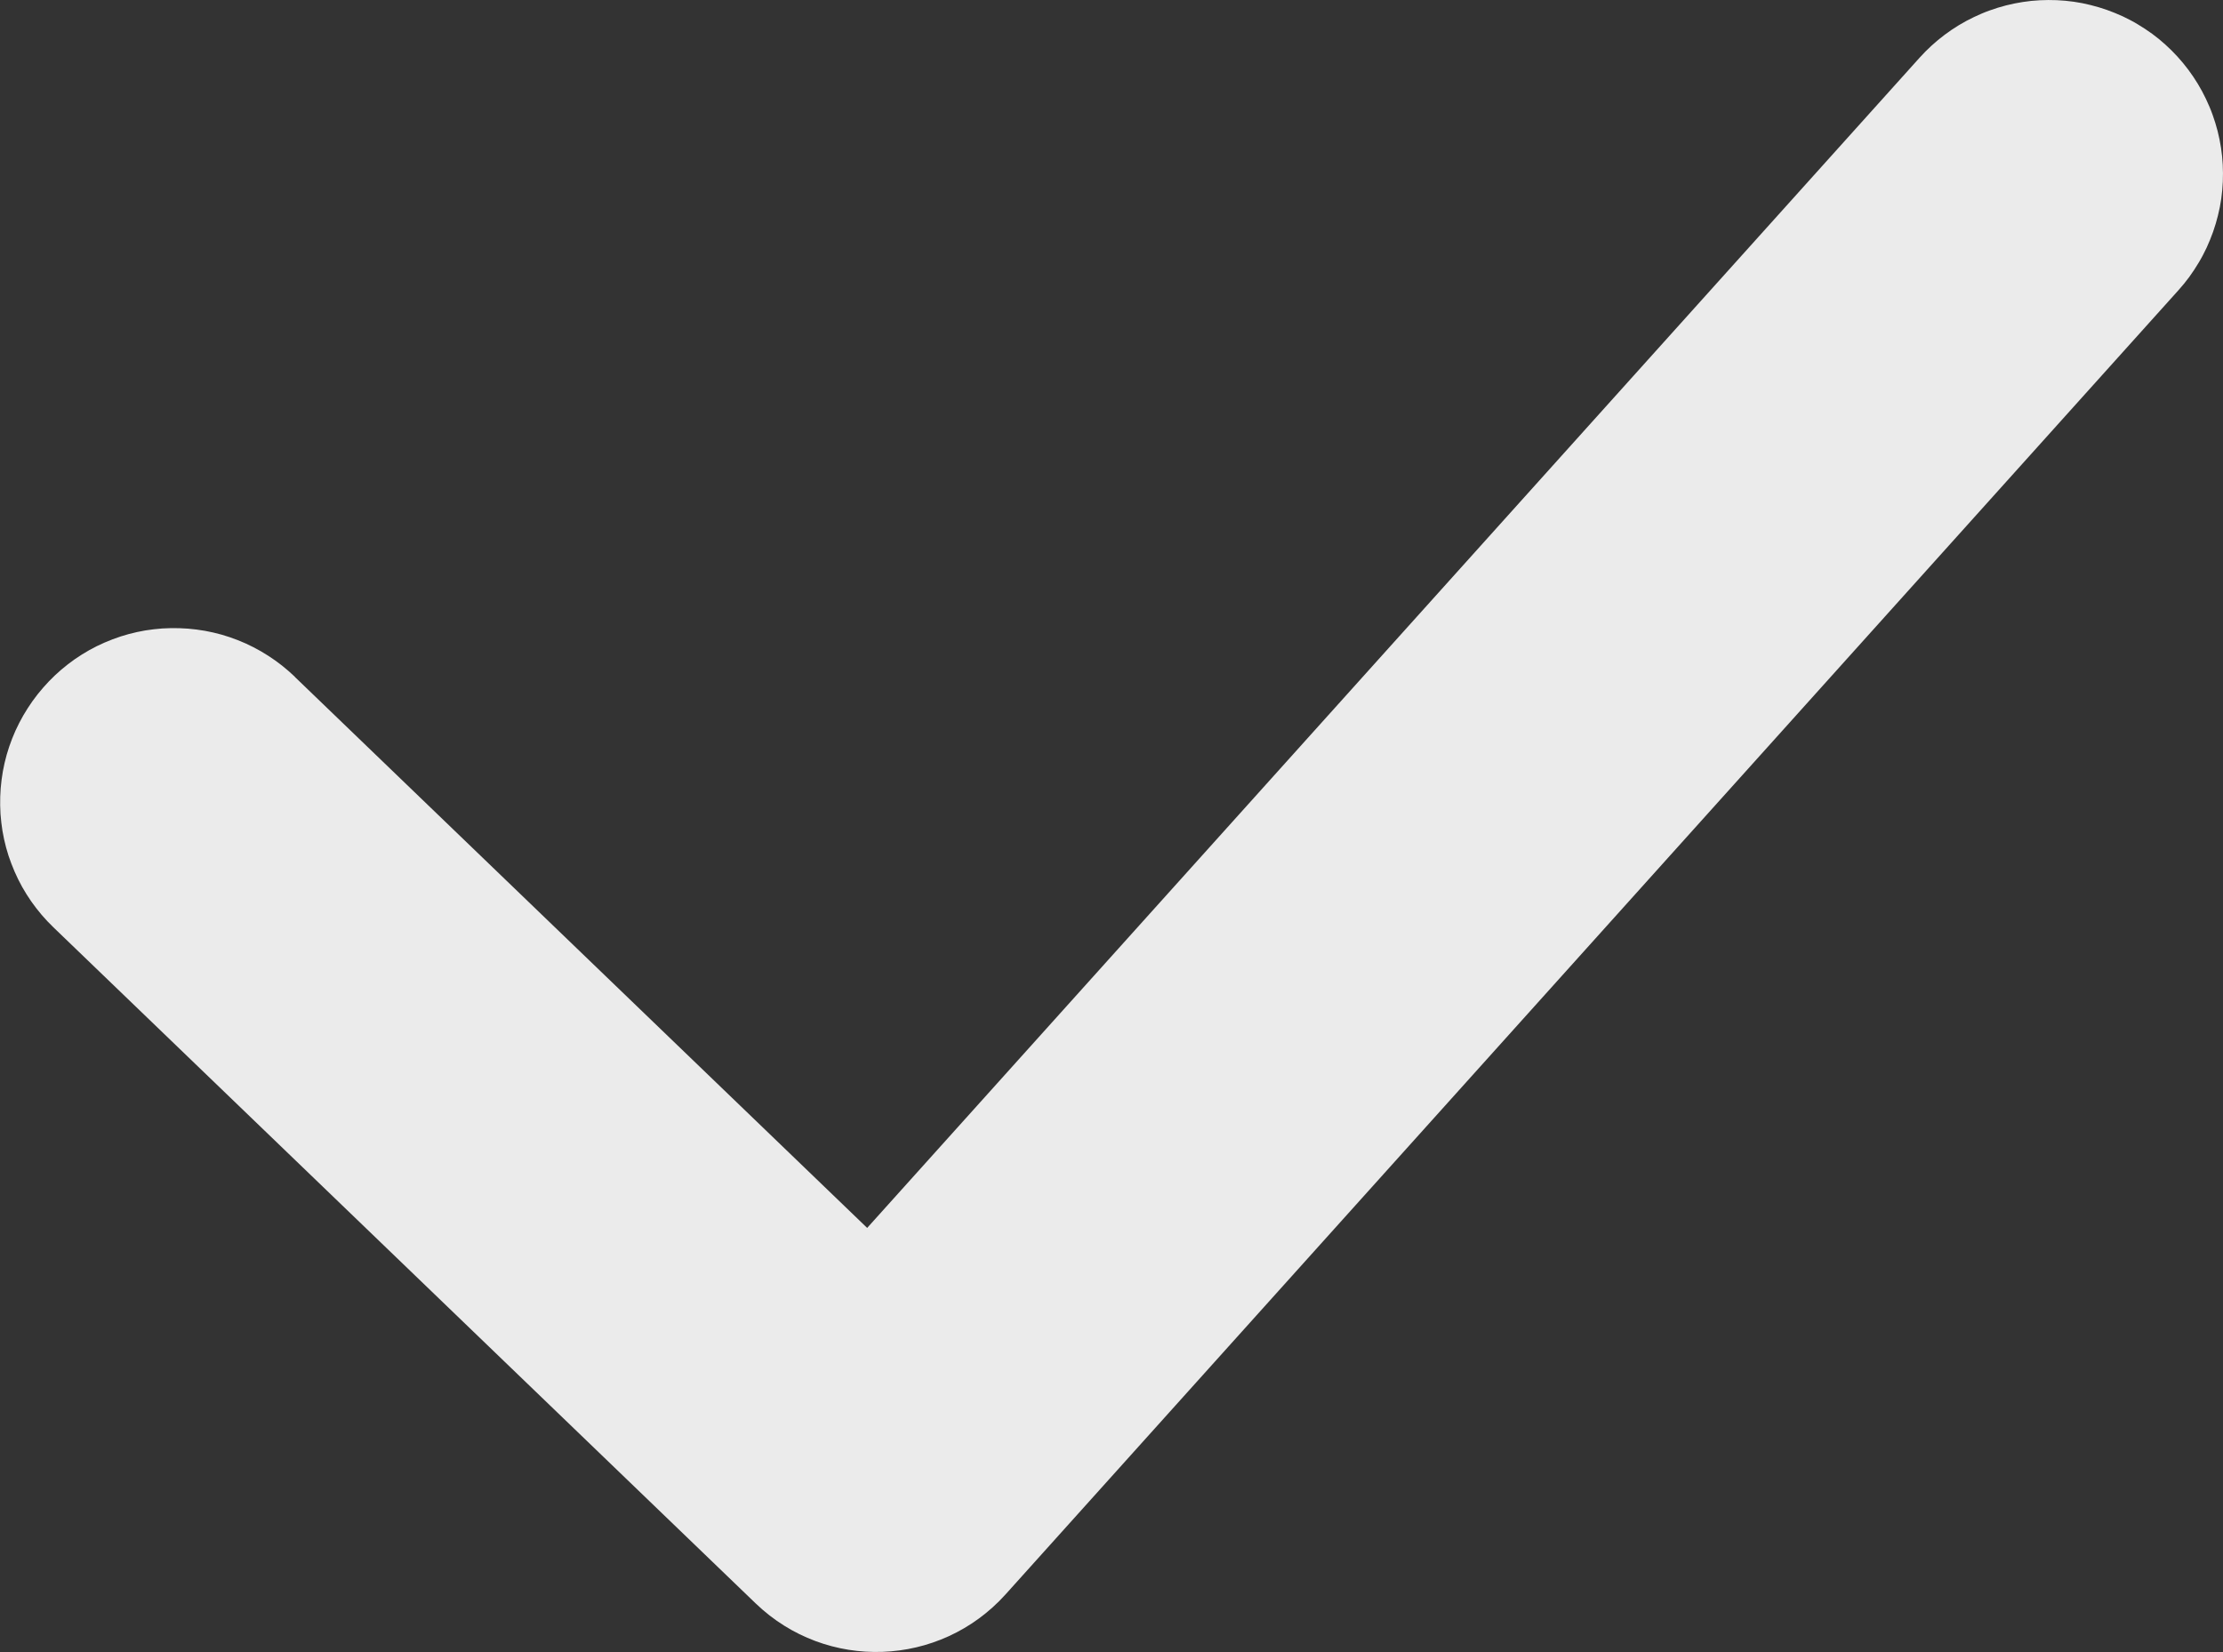 <svg xmlns="http://www.w3.org/2000/svg" xmlns:xlink="http://www.w3.org/1999/xlink" width="25.55" height="18.99" viewBox="0 0 25.55 18.99" fill="none"><rect x="0" y="0" width="25.55" height="18.99" fill="#333333" stroke="none"/><path  id="路径 1751" style="fill:#FFFFFF; opacity:0.9;" d="M3.387,7.779l8.07,7.77l-1.387,1.441l-1.487,-1.337l13.48,-14.99c0.044,-0.049 0.09,-0.095 0.138,-0.139c0.048,-0.044 0.099,-0.086 0.151,-0.125c0.052,-0.039 0.107,-0.076 0.163,-0.11c0.056,-0.034 0.114,-0.065 0.173,-0.093c0.059,-0.028 0.119,-0.054 0.181,-0.076c0.062,-0.022 0.124,-0.042 0.188,-0.058c0.063,-0.016 0.128,-0.029 0.192,-0.039c0.065,-0.01 0.13,-0.017 0.195,-0.02c0.065,-0.003 0.131,-0.004 0.196,-0.001c0.065,0.003 0.131,0.009 0.195,0.018c0.065,0.009 0.129,0.022 0.193,0.038c0.064,0.016 0.126,0.034 0.188,0.056c0.062,0.022 0.122,0.047 0.182,0.074c0.059,0.028 0.117,0.058 0.173,0.092c0.056,0.033 0.111,0.07 0.164,0.108c0.053,0.039 0.104,0.08 0.152,0.124c0.049,0.044 0.095,0.09 0.139,0.138c0.044,0.048 0.086,0.099 0.125,0.151c0.039,0.052 0.076,0.107 0.11,0.163c0.034,0.056 0.065,0.114 0.093,0.173c0.028,0.059 0.054,0.119 0.076,0.181c0.022,0.062 0.042,0.124 0.058,0.188c0.016,0.063 0.029,0.128 0.039,0.192c0.01,0.065 0.017,0.13 0.02,0.195c0.003,0.065 0.004,0.131 0.001,0.196c-0.003,0.065 -0.009,0.131 -0.018,0.195c-0.009,0.065 -0.022,0.129 -0.038,0.193c-0.016,0.064 -0.034,0.126 -0.056,0.188c-0.022,0.062 -0.047,0.122 -0.074,0.182c-0.028,0.059 -0.058,0.117 -0.092,0.173c-0.033,0.056 -0.07,0.111 -0.108,0.164c-0.039,0.053 -0.08,0.103 -0.124,0.152l-13.48,14.99c-0.756,0.841 -2.059,0.888 -2.874,0.103l-8.07,-7.77c-0.047,-0.045 -0.092,-0.093 -0.135,-0.143c-0.043,-0.05 -0.082,-0.102 -0.12,-0.155c-0.037,-0.054 -0.072,-0.109 -0.104,-0.166c-0.032,-0.057 -0.061,-0.116 -0.087,-0.176c-0.026,-0.06 -0.049,-0.121 -0.07,-0.183c-0.02,-0.062 -0.037,-0.125 -0.051,-0.189c-0.014,-0.064 -0.025,-0.129 -0.032,-0.194c-0.008,-0.065 -0.012,-0.13 -0.013,-0.196c-0.001,-0.065 0.001,-0.131 0.006,-0.196c0.005,-0.065 0.014,-0.13 0.025,-0.195c0.012,-0.064 0.026,-0.128 0.044,-0.191c0.018,-0.063 0.039,-0.125 0.063,-0.186c0.024,-0.061 0.051,-0.121 0.081,-0.179c0.03,-0.058 0.062,-0.115 0.098,-0.17c0.035,-0.055 0.073,-0.108 0.114,-0.16c0.041,-0.051 0.084,-0.101 0.129,-0.148c0.045,-0.047 0.093,-0.092 0.143,-0.135c0.05,-0.043 0.102,-0.082 0.155,-0.12c0.054,-0.037 0.109,-0.072 0.166,-0.104c0.057,-0.032 0.116,-0.061 0.176,-0.087c0.06,-0.026 0.121,-0.049 0.184,-0.07c0.062,-0.02 0.125,-0.037 0.189,-0.051c0.064,-0.014 0.129,-0.025 0.194,-0.032c0.065,-0.008 0.13,-0.012 0.196,-0.013c0.065,-0.001 0.131,0.001 0.196,0.006c0.065,0.005 0.13,0.014 0.195,0.025c0.064,0.012 0.128,0.026 0.191,0.044c0.063,0.018 0.125,0.039 0.186,0.063c0.061,0.024 0.121,0.051 0.179,0.081c0.058,0.03 0.115,0.062 0.17,0.098c0.055,0.035 0.108,0.073 0.16,0.114c0.051,0.041 0.101,0.084 0.148,0.129z"></path></svg>